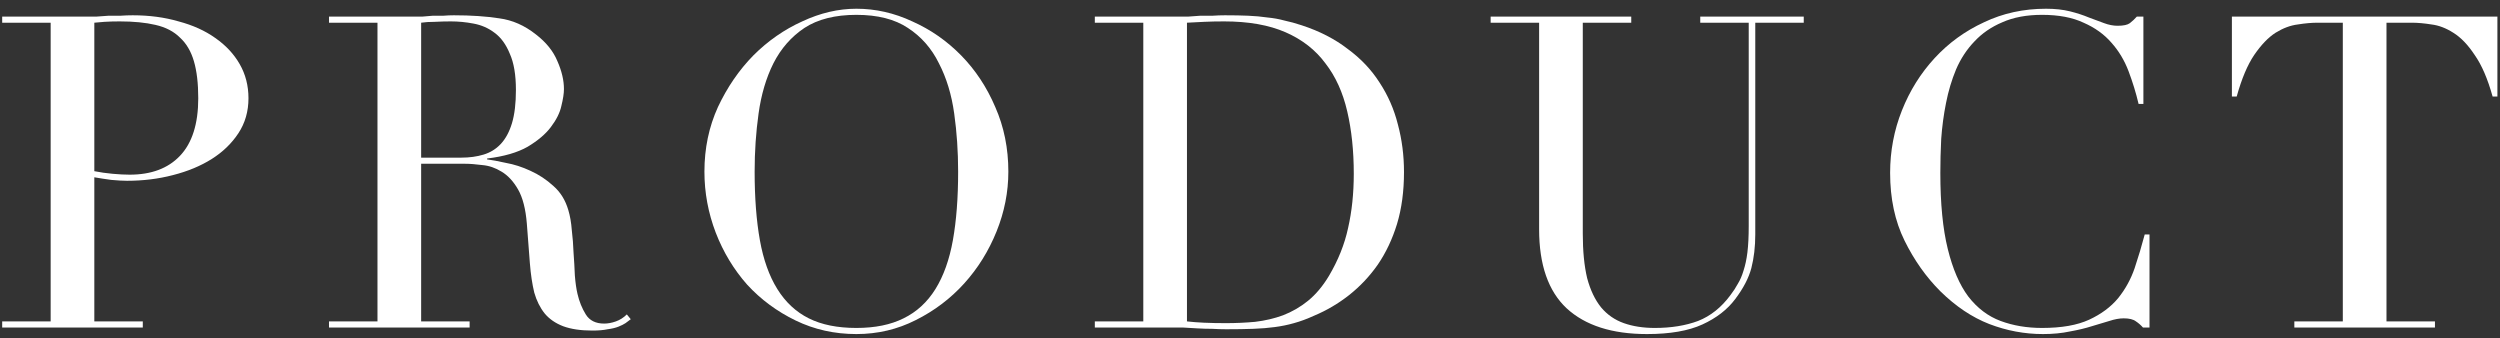 <svg width="229" height="31" viewBox="0 0 229 31" fill="none" xmlns="http://www.w3.org/2000/svg">
<rect x="0" y="0" width="229" height="31" fill="#333333" stroke="none"/>
<path d="M210.162 29.44H214.602V2.08H212.282C211.749 2.08 211.149 2.133 210.482 2.24C209.815 2.32 209.135 2.573 208.442 3C207.775 3.427 207.122 4.107 206.482 5.04C205.869 5.947 205.335 7.213 204.882 8.84H204.442V1.52H228.762V8.84H228.322C227.869 7.213 227.322 5.947 226.682 5.04C226.069 4.107 225.415 3.427 224.722 3C224.055 2.573 223.389 2.32 222.722 2.24C222.055 2.133 221.455 2.08 220.922 2.08H218.602V29.44H223.042V30H210.162V29.44Z" fill="white"/>
<path d="M196.895 30H196.295C196.108 29.787 195.895 29.6 195.655 29.44C195.415 29.253 195.041 29.16 194.535 29.16C194.135 29.16 193.695 29.24 193.215 29.4C192.761 29.533 192.228 29.693 191.615 29.88C191.028 30.067 190.361 30.227 189.615 30.36C188.868 30.52 188.041 30.6 187.135 30.6C185.455 30.6 183.815 30.293 182.215 29.68C180.641 29.067 179.148 28.067 177.735 26.68C176.428 25.373 175.335 23.827 174.455 22.04C173.575 20.253 173.135 18.187 173.135 15.84C173.135 13.84 173.495 11.933 174.215 10.12C174.935 8.307 175.935 6.707 177.215 5.32C178.495 3.933 180.001 2.84 181.735 2.04C183.468 1.213 185.361 0.8 187.415 0.8C188.241 0.8 188.975 0.88 189.615 1.04C190.255 1.2 190.828 1.387 191.335 1.6C191.841 1.787 192.308 1.96 192.735 2.12C193.161 2.28 193.575 2.36 193.975 2.36C194.508 2.36 194.881 2.28 195.095 2.12C195.335 1.933 195.548 1.733 195.735 1.52H196.335V9.52H195.895C195.655 8.507 195.348 7.507 194.975 6.52C194.601 5.533 194.081 4.667 193.415 3.92C192.748 3.147 191.895 2.533 190.855 2.08C189.841 1.6 188.575 1.36 187.055 1.36C185.641 1.36 184.428 1.587 183.415 2.04C182.401 2.467 181.548 3.053 180.855 3.8C180.161 4.52 179.601 5.373 179.175 6.36C178.775 7.32 178.468 8.347 178.255 9.44C178.041 10.507 177.895 11.6 177.815 12.72C177.761 13.813 177.735 14.853 177.735 15.84C177.735 18.64 177.961 20.96 178.415 22.8C178.868 24.64 179.495 26.093 180.295 27.16C181.121 28.227 182.108 28.973 183.255 29.4C184.401 29.827 185.668 30.04 187.055 30.04C188.841 30.04 190.281 29.787 191.375 29.28C192.468 28.773 193.348 28.12 194.015 27.32C194.681 26.493 195.188 25.573 195.535 24.56C195.881 23.52 196.188 22.493 196.455 21.48H196.895V30Z" fill="white"/>
<path d="M136.543 1.52H149.423V2.08H144.983V21.4C144.983 23 145.116 24.36 145.383 25.48C145.676 26.573 146.103 27.467 146.663 28.16C147.223 28.827 147.916 29.307 148.743 29.6C149.57 29.893 150.516 30.04 151.583 30.04C153.076 30.04 154.396 29.827 155.543 29.4C156.69 28.947 157.676 28.16 158.503 27.04C158.77 26.693 158.996 26.347 159.183 26C159.396 25.653 159.57 25.253 159.703 24.8C159.863 24.32 159.983 23.76 160.063 23.12C160.143 22.453 160.183 21.64 160.183 20.68V2.08H155.743V1.52H165.223V2.08H160.783V21.48C160.783 22.6 160.663 23.627 160.423 24.56C160.183 25.467 159.69 26.413 158.943 27.4C158.223 28.36 157.223 29.133 155.943 29.72C154.663 30.307 152.97 30.6 150.863 30.6C147.663 30.6 145.21 29.813 143.503 28.24C141.823 26.667 140.983 24.253 140.983 21V2.08H136.543V1.52Z" fill="white"/>
<path d="M108.726 29.44C109.179 29.493 109.699 29.533 110.286 29.56C110.899 29.587 111.566 29.6 112.286 29.6C113.193 29.6 114.086 29.56 114.966 29.48C115.873 29.373 116.726 29.173 117.526 28.88C118.353 28.56 119.113 28.12 119.806 27.56C120.526 26.973 121.166 26.213 121.726 25.28C122.579 23.84 123.166 22.373 123.486 20.88C123.833 19.36 124.006 17.707 124.006 15.92C124.006 13.813 123.806 11.907 123.406 10.2C123.006 8.467 122.339 7 121.406 5.8C120.499 4.573 119.286 3.627 117.766 2.96C116.246 2.293 114.366 1.96 112.126 1.96C111.459 1.96 110.846 1.973 110.286 2C109.753 2.027 109.233 2.053 108.726 2.08V29.44ZM100.286 29.44H104.726V2.08H100.286V1.52H107.726C108.099 1.52 108.473 1.52 108.846 1.52C109.219 1.493 109.593 1.467 109.966 1.44C110.339 1.44 110.713 1.44 111.086 1.44C111.459 1.413 111.833 1.4 112.206 1.4C113.006 1.4 113.713 1.413 114.326 1.44C114.966 1.467 115.553 1.52 116.086 1.6C116.646 1.653 117.166 1.747 117.646 1.88C118.153 1.987 118.686 2.133 119.246 2.32C120.873 2.853 122.273 3.573 123.446 4.48C124.646 5.36 125.619 6.387 126.366 7.56C127.139 8.733 127.699 10.013 128.046 11.4C128.419 12.787 128.606 14.24 128.606 15.76C128.606 17.52 128.393 19.107 127.966 20.52C127.539 21.907 126.953 23.147 126.206 24.24C125.459 25.307 124.579 26.24 123.566 27.04C122.579 27.813 121.513 28.44 120.366 28.92C119.726 29.213 119.113 29.44 118.526 29.6C117.966 29.76 117.379 29.88 116.766 29.96C116.179 30.04 115.526 30.093 114.806 30.12C114.086 30.147 113.259 30.16 112.326 30.16C111.926 30.16 111.499 30.147 111.046 30.12C110.593 30.12 110.139 30.107 109.686 30.08C109.233 30.053 108.779 30.027 108.326 30C107.899 30 107.486 30 107.086 30H100.286V29.44Z" fill="white"/>
<path d="M69.125 15.72C69.125 18.12 69.285 20.213 69.605 22C69.925 23.787 70.458 25.28 71.205 26.48C71.951 27.68 72.911 28.573 74.085 29.16C75.258 29.747 76.711 30.04 78.445 30.04C80.151 30.04 81.591 29.747 82.765 29.16C83.965 28.573 84.938 27.68 85.685 26.48C86.431 25.28 86.965 23.787 87.285 22C87.605 20.213 87.765 18.12 87.765 15.72C87.765 13.88 87.645 12.107 87.405 10.4C87.165 8.667 86.698 7.133 86.005 5.8C85.338 4.44 84.391 3.36 83.165 2.56C81.965 1.76 80.391 1.36 78.445 1.36C76.498 1.36 74.911 1.76 73.685 2.56C72.485 3.36 71.538 4.44 70.845 5.8C70.178 7.133 69.725 8.667 69.485 10.4C69.245 12.107 69.125 13.88 69.125 15.72ZM64.525 15.72C64.525 13.587 64.938 11.613 65.765 9.8C66.618 7.987 67.698 6.413 69.005 5.08C70.338 3.747 71.831 2.707 73.485 1.96C75.138 1.187 76.791 0.8 78.445 0.8C80.205 0.8 81.911 1.187 83.565 1.96C85.245 2.707 86.738 3.747 88.045 5.08C89.351 6.413 90.391 7.987 91.165 9.8C91.965 11.613 92.365 13.587 92.365 15.72C92.365 17.587 92.005 19.413 91.285 21.2C90.565 22.987 89.578 24.573 88.325 25.96C87.071 27.347 85.591 28.467 83.885 29.32C82.205 30.173 80.391 30.6 78.445 30.6C76.445 30.6 74.591 30.187 72.885 29.36C71.178 28.533 69.698 27.44 68.445 26.08C67.218 24.693 66.258 23.107 65.565 21.32C64.871 19.507 64.525 17.64 64.525 15.72Z" fill="white"/>
<path d="M38.577 14.44H42.258C43.004 14.44 43.684 14.347 44.297 14.16C44.911 13.973 45.431 13.653 45.858 13.2C46.311 12.72 46.657 12.08 46.898 11.28C47.138 10.48 47.258 9.467 47.258 8.24C47.258 6.853 47.071 5.747 46.697 4.92C46.351 4.067 45.884 3.427 45.297 3C44.737 2.573 44.097 2.293 43.377 2.16C42.684 2.027 41.991 1.96 41.297 1.96C40.818 1.96 40.324 1.973 39.818 2C39.337 2 38.924 2.027 38.577 2.08V14.44ZM30.137 29.44H34.577V2.08H30.137V1.52H37.737C38.057 1.52 38.377 1.52 38.697 1.52C39.017 1.493 39.337 1.467 39.657 1.44C39.977 1.44 40.297 1.44 40.617 1.44C40.938 1.413 41.257 1.4 41.577 1.4C43.151 1.4 44.537 1.493 45.737 1.68C46.938 1.84 48.057 2.333 49.097 3.16C50.031 3.88 50.684 4.693 51.057 5.6C51.458 6.507 51.657 7.36 51.657 8.16C51.657 8.56 51.578 9.08 51.417 9.72C51.284 10.333 50.964 10.973 50.458 11.64C49.977 12.28 49.271 12.88 48.337 13.44C47.404 13.973 46.164 14.333 44.617 14.52V14.6C45.044 14.653 45.617 14.76 46.337 14.92C47.084 15.053 47.831 15.293 48.577 15.64C49.351 15.987 50.057 16.453 50.697 17.04C51.337 17.6 51.791 18.333 52.057 19.24C52.218 19.773 52.324 20.387 52.377 21.08C52.458 21.747 52.511 22.44 52.538 23.16C52.591 23.88 52.631 24.573 52.657 25.24C52.711 25.907 52.791 26.467 52.898 26.92C53.057 27.613 53.311 28.24 53.657 28.8C54.004 29.36 54.564 29.64 55.337 29.64C55.684 29.64 56.044 29.573 56.417 29.44C56.791 29.307 57.124 29.093 57.417 28.8L57.778 29.24C57.644 29.347 57.484 29.467 57.297 29.6C57.137 29.707 56.924 29.813 56.657 29.92C56.391 30.027 56.057 30.107 55.657 30.16C55.284 30.24 54.818 30.28 54.258 30.28C53.191 30.28 52.297 30.147 51.578 29.88C50.884 29.613 50.324 29.227 49.898 28.72C49.471 28.187 49.151 27.547 48.938 26.8C48.751 26.027 48.617 25.133 48.537 24.12L48.258 20.48C48.151 19.147 47.884 18.107 47.458 17.36C47.031 16.613 46.524 16.067 45.938 15.72C45.377 15.373 44.791 15.173 44.178 15.12C43.564 15.04 43.031 15 42.577 15H38.577V29.44H43.017V30H30.137V29.44Z" fill="white"/>
<path d="M8.64 15.68C9.173 15.787 9.733 15.867 10.32 15.92C10.907 15.973 11.427 16 11.88 16C13.853 16 15.387 15.427 16.48 14.28C17.6 13.107 18.16 11.347 18.16 9C18.16 7.64 18.027 6.507 17.76 5.6C17.493 4.693 17.067 3.973 16.48 3.44C15.92 2.88 15.173 2.493 14.24 2.28C13.333 2.067 12.24 1.96 10.96 1.96C10.453 1.96 9.987 1.973 9.56 2C9.16 2.027 8.853 2.053 8.64 2.08V15.68ZM0.2 29.44H4.64V2.08H0.2V1.52H7.72C8.093 1.52 8.467 1.52 8.84 1.52C9.213 1.493 9.587 1.467 9.96 1.44C10.333 1.44 10.693 1.44 11.04 1.44C11.413 1.413 11.787 1.4 12.16 1.4C13.68 1.4 15.08 1.587 16.36 1.96C17.667 2.307 18.787 2.813 19.72 3.48C20.68 4.147 21.427 4.947 21.96 5.88C22.493 6.813 22.76 7.853 22.76 9C22.76 10.2 22.453 11.267 21.84 12.2C21.227 13.133 20.413 13.92 19.4 14.56C18.387 15.2 17.2 15.693 15.84 16.04C14.507 16.387 13.107 16.56 11.64 16.56C11.267 16.56 10.787 16.533 10.2 16.48C9.613 16.4 9.093 16.32 8.64 16.24V29.44H13.08V30H0.2V29.44Z" fill="white"/>
</svg>
